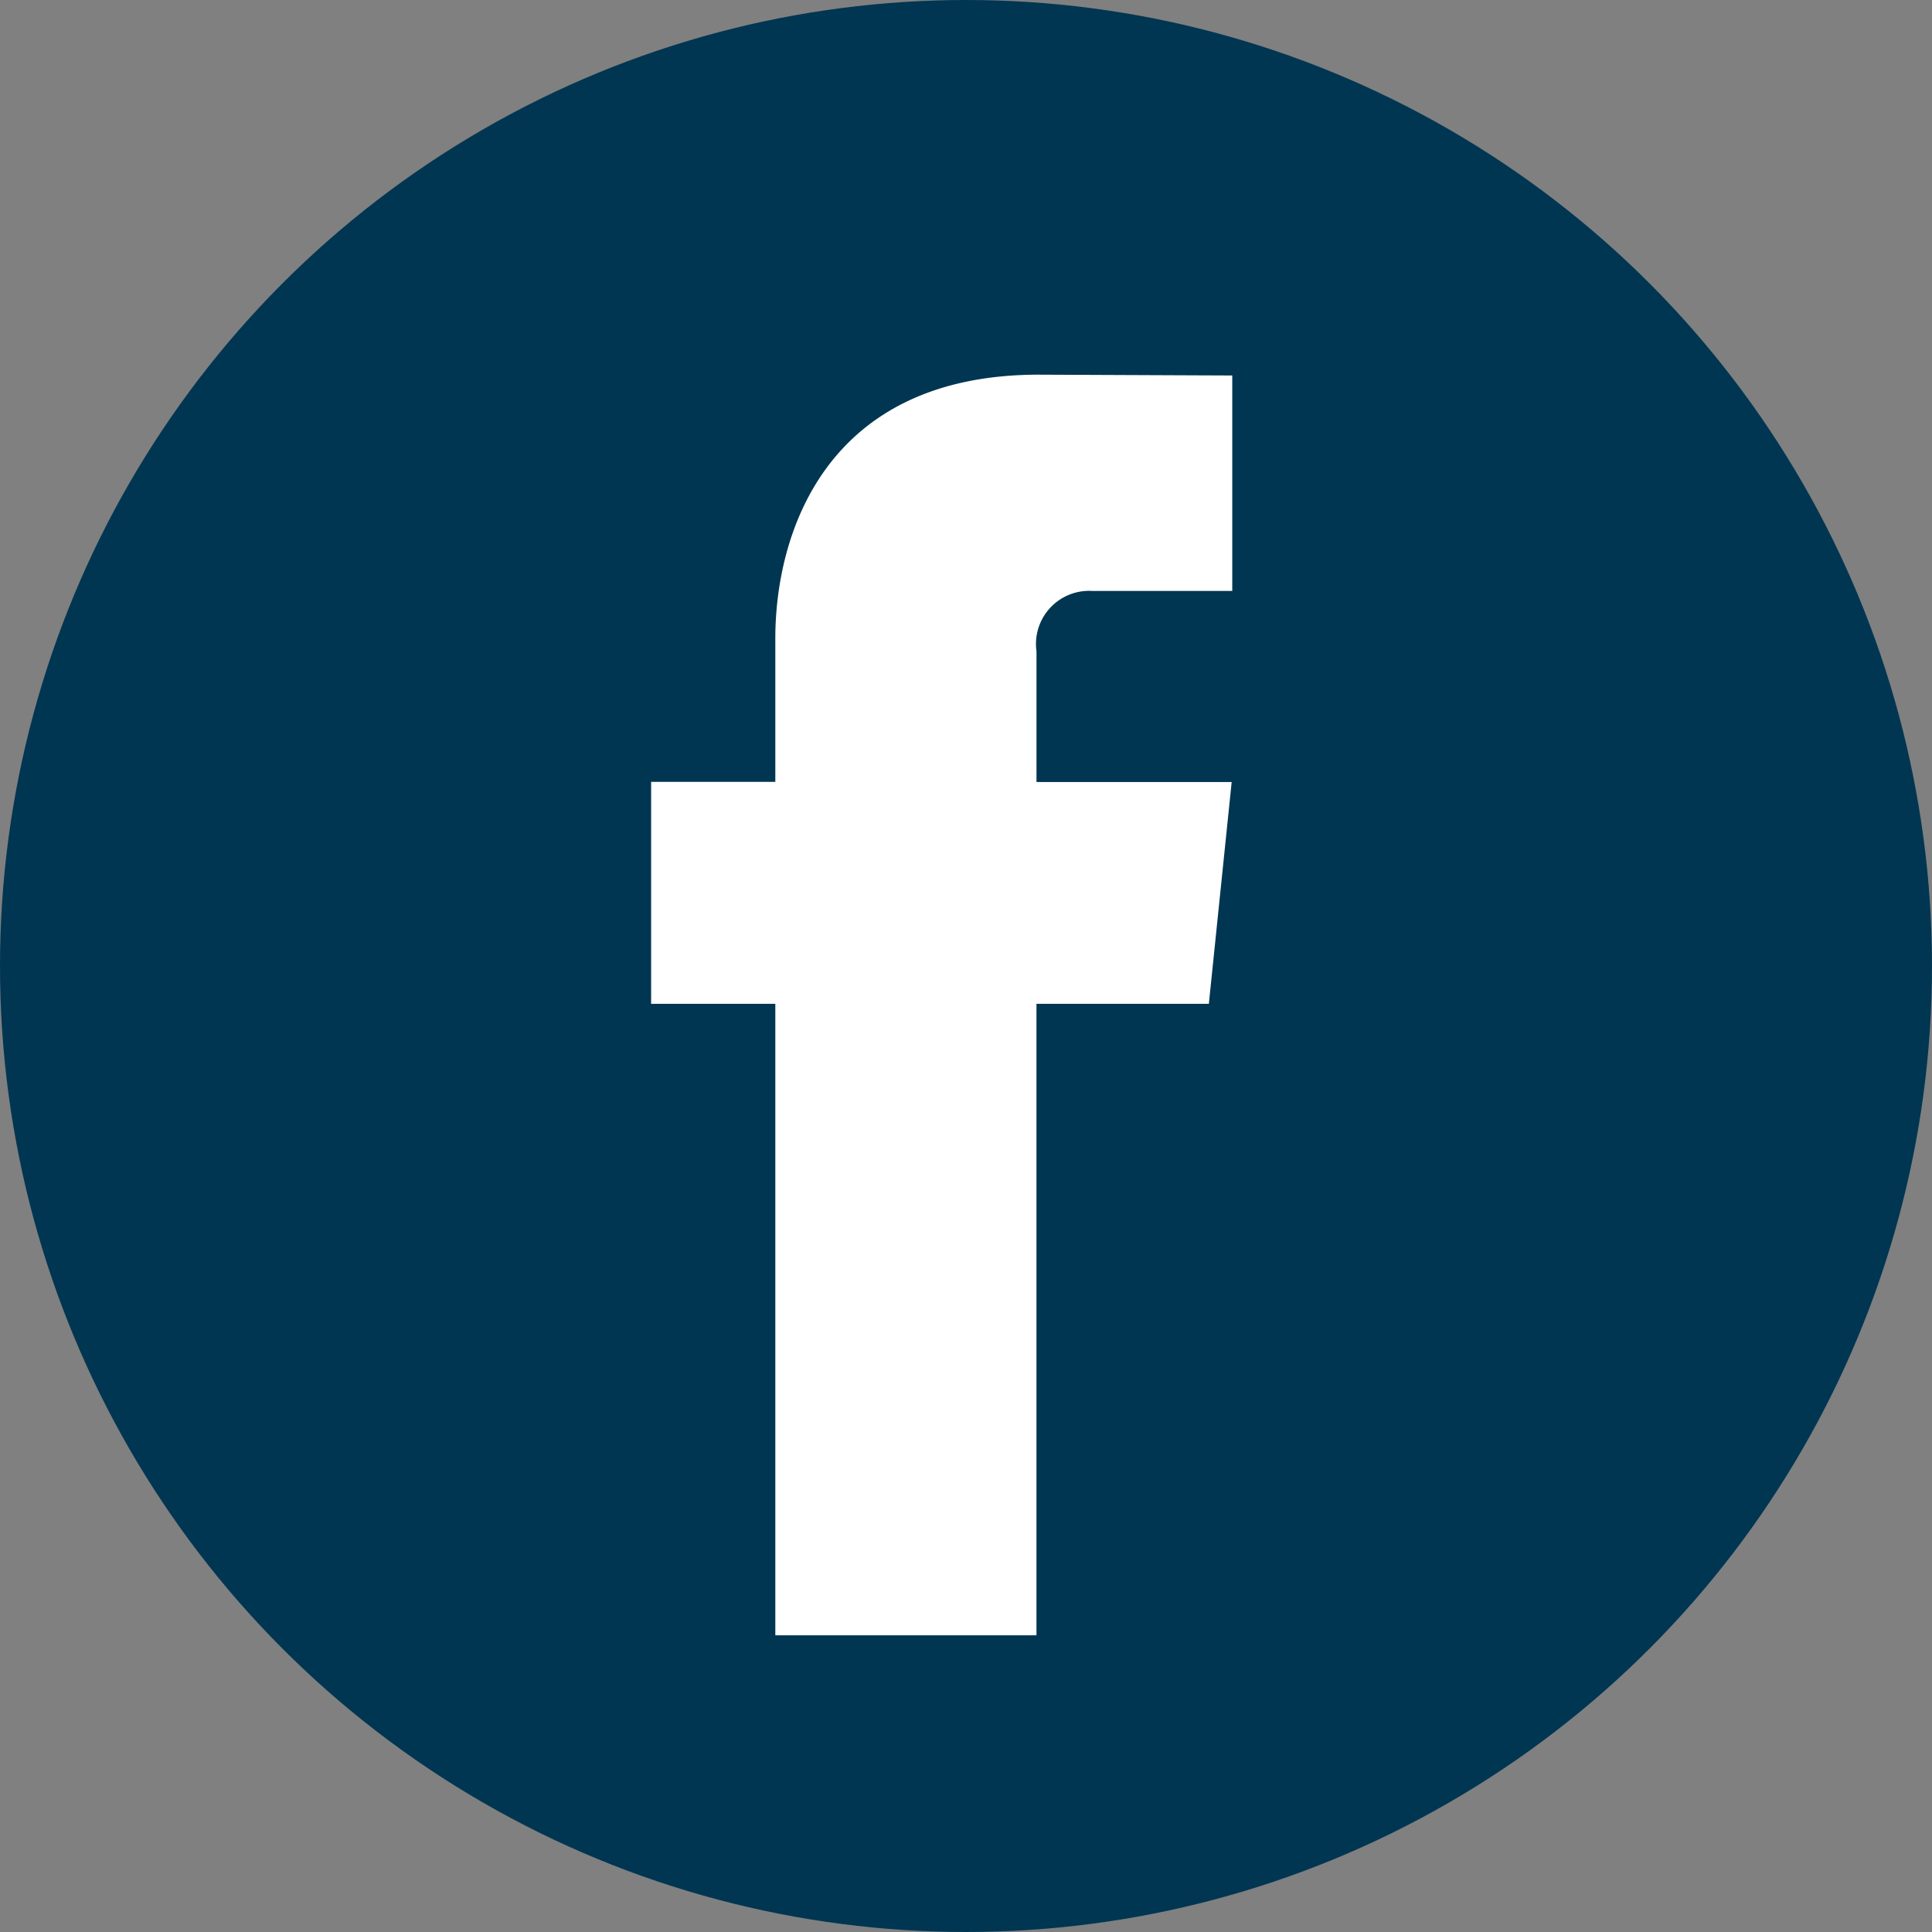 <svg id="Group_443" data-name="Group 443" xmlns="http://www.w3.org/2000/svg" width="85.02" height="85.02" viewBox="0 0 85.02 85.02">
  <rect x="0" y="0" width="85.02" height="85.02" fill="#808080" stroke="none"/>
  <g id="Group_436" data-name="Group 436" transform="translate(0 0)">
    <circle id="Ellipse_22" data-name="Ellipse 22" cx="42.51" cy="42.51" r="42.51" fill="#003652"/>
    <path id="Path_386" data-name="Path 386" d="M62.356,49.446H54.77V77.235H43.278V49.446H37.812V39.679h5.466v-6.32c0-4.519,2.147-11.6,11.595-11.6l8.513.036v9.48H57.209a2.339,2.339,0,0,0-2.438,2.662v5.748H63.36Z" transform="translate(-9.159 -5.271)" fill="#fff"/>
  </g>
</svg>
